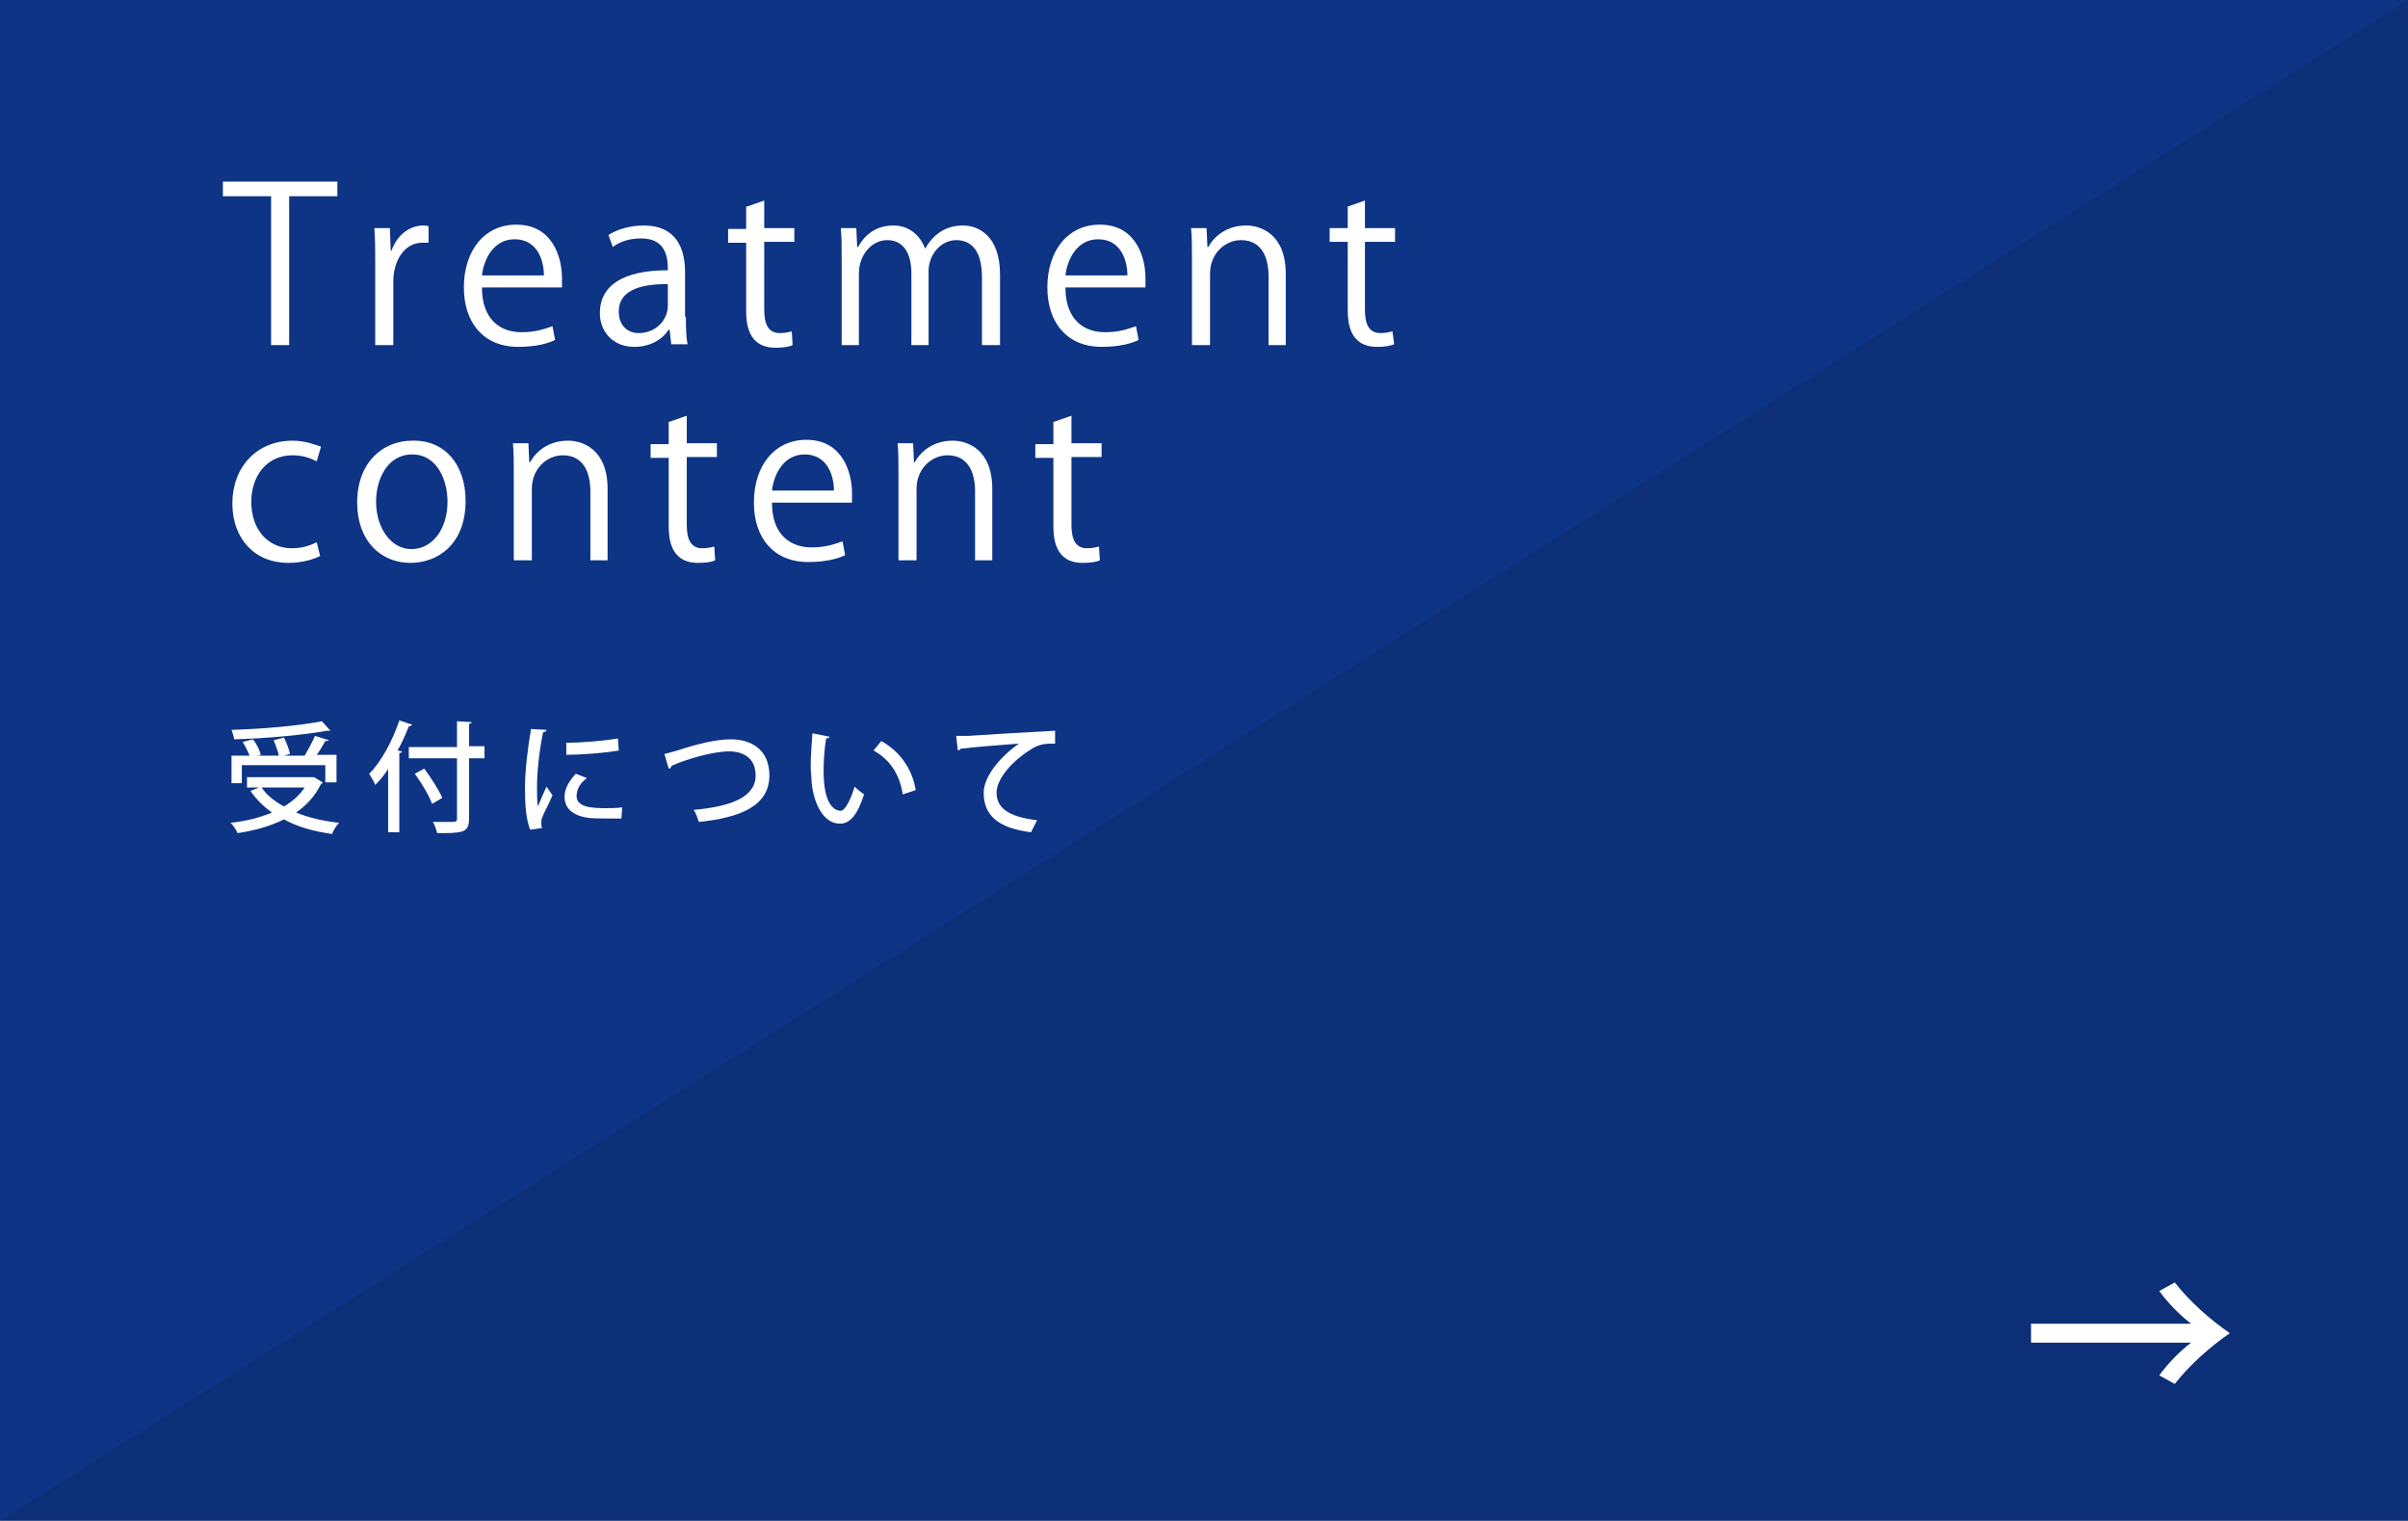 <?xml version="1.0" encoding="utf-8"?>
<!-- Generator: Adobe Illustrator 21.1.0, SVG Export Plug-In . SVG Version: 6.00 Build 0)  -->
<svg version="1.0" id="レイヤー_1" xmlns="http://www.w3.org/2000/svg" xmlns:xlink="http://www.w3.org/1999/xlink" x="0px"
	 y="0px" viewBox="0 0 279.8 176.7" style="enable-background:new 0 0 279.8 176.7;" xml:space="preserve">
<style type="text/css">
	.st0{fill:#0D3485;}
	.st1{opacity:0.1;}
	.st2{fill:#FFFFFF;}
</style>
<rect y="0" class="st0" width="279.8" height="176.7"/>
<polygon class="st1" points="279.8,176.7 0,176.7 279.8,0 "/>
<g>
	<g>
		<path class="st2" d="M236,155.9v-2.1h18.6c-1.2-0.9-2.7-2.4-3.7-3.8l1.8-1c1.7,2.2,4.2,4.4,6.4,5.9c-2.2,1.5-4.7,3.7-6.4,5.9
			l-1.8-1c1-1.4,2.5-2.9,3.7-3.8H236z"/>
	</g>
</g>
<g>
	<g>
		<path class="st2" d="M36.5,90.3l1,0.6c-0.1,0.1-0.1,0.2-0.2,0.2c-0.7,1.4-1.7,2.5-2.9,3.3c1.4,0.6,3.2,1,5,1.2
			c-0.3,0.3-0.7,0.9-0.8,1.3c-2.1-0.3-4-0.8-5.6-1.7c-1.6,0.8-3.4,1.3-5.4,1.6c-0.1-0.3-0.5-0.9-0.8-1.2c1.8-0.2,3.4-0.6,4.8-1.2
			c-1-0.7-1.8-1.5-2.5-2.5l1-0.4h-1.4v-1.2h7.6L36.5,90.3z M28.1,89v2h-1.2v-3.2h2.1c-0.2-0.5-0.5-1.1-0.8-1.6l1.2-0.3
			c0.4,0.5,0.8,1.3,0.9,1.8l-0.4,0.1h2.5c-0.1-0.5-0.4-1.3-0.6-1.8l1.2-0.3c0.3,0.6,0.6,1.4,0.7,1.9l-0.7,0.2h2.4
			c0.4-0.7,0.9-1.6,1.2-2.3l1.6,0.5c0,0.1-0.2,0.1-0.4,0.1c-0.3,0.5-0.6,1.1-1,1.6h2.3v3.2h-1.3v-2H28.1z M38.4,84.9
			c0,0-0.1,0-0.2,0c-0.1,0-0.1,0-0.2,0c-2.7,0.5-7.1,0.9-10.8,1c0-0.3-0.2-0.8-0.3-1.1c3.7-0.1,8-0.5,10.5-1L38.4,84.9z M30.4,91.5
			c0.6,0.9,1.5,1.6,2.6,2.2c1-0.6,1.8-1.3,2.4-2.2H30.4z"/>
		<path class="st2" d="M45.2,89.2c-0.5,0.8-1,1.4-1.6,2c-0.1-0.3-0.5-1-0.7-1.3c1.4-1.4,2.7-3.8,3.5-6.2l1.5,0.5
			c-0.1,0.1-0.2,0.2-0.4,0.2c-0.4,1-0.8,1.9-1.3,2.8l0.5,0.1c0,0.1-0.1,0.2-0.3,0.2v9.2h-1.3V89.2z M56.3,86.8v1.3h-1.8v7
			c0,0.9-0.2,1.3-0.8,1.5c-0.6,0.2-1.5,0.2-2.9,0.2c-0.1-0.4-0.3-1-0.5-1.3c0.6,0,1.2,0,1.6,0c1.1,0,1.2,0,1.2-0.4v-7h-5.6v-1.3h5.6
			v-3l1.7,0.1c0,0.1-0.1,0.2-0.3,0.2v2.6H56.3z M50.2,93.4c-0.3-0.9-1.2-2.4-2-3.5l1.1-0.6c0.8,1.1,1.7,2.5,2.1,3.4L50.2,93.4z"/>
		<path class="st2" d="M63.5,84.8c0,0.2-0.2,0.2-0.4,0.3c-0.5,2.4-0.7,4.9-0.7,6.2c0,0.9,0,1.8,0.1,2.4c0.2-0.5,0.8-1.9,1-2.3l0.7,1
			c-0.5,1.2-1,2-1.2,2.6c-0.1,0.2-0.1,0.4-0.1,0.7c0,0.2,0,0.3,0.1,0.5l-1.4,0.2c-0.5-1.3-0.6-3-0.6-4.9c0-1.9,0.3-4.4,0.7-6.8
			L63.5,84.8z M72.2,95.1c-0.5,0-1,0-1.5,0c-1,0-1.9,0-2.5-0.1c-1.8-0.3-2.6-1.2-2.6-2.4c0-1,0.5-1.8,1.3-2.7l1.3,0.5
			C67.4,91,67,91.7,67,92.5c0,1.3,1.8,1.4,3.4,1.4c0.6,0,1.3,0,1.9-0.1L72.2,95.1z M65.8,86.3c1.7,0,4.2-0.2,6-0.5l0.1,1.4
			c-1.7,0.3-4.5,0.5-6.1,0.5L65.8,86.3z"/>
		<path class="st2" d="M77.2,87.6c0.4-0.1,0.8-0.2,1.5-0.4c2.4-0.8,4.6-1.3,6.2-1.3c2.4,0,4.5,1.2,4.5,4.2c0,3.5-3.3,4.9-8.2,5.4
			c-0.1-0.3-0.3-1-0.6-1.4c4.4-0.4,7.2-1.5,7.2-4c0-2-1.4-2.8-3.1-2.8c-1.8,0-5,0.9-6.7,1.7c0,0.2-0.1,0.3-0.3,0.3L77.2,87.6z"/>
		<path class="st2" d="M96.4,85.6c0,0.1-0.2,0.2-0.4,0.2c-0.2,1.1-0.3,2.5-0.3,3.8c0,3.8,1.2,4.6,2,4.6c0.5,0,1.2-1.4,1.6-2.8
			c0.3,0.3,0.8,0.7,1.1,0.9c-0.8,2.5-1.7,3.4-2.8,3.4c-2,0-3.1-2.5-3.3-4.9c0-0.5-0.1-1.1-0.1-1.7c0-1.2,0.1-2.6,0.2-3.9L96.4,85.6z
			 M104.9,92.3c-0.4-2.5-1.6-4.1-3.4-5.1l0.9-1.1c2,1.1,3.6,3.1,4,5.7L104.9,92.3z"/>
		<path class="st2" d="M111.1,85.5c0.4,0,1,0,1.4,0c1.4-0.1,8-0.5,10.1-0.6l0,1.5c-1.1,0-1.9,0-3,0.8c-1.8,1.1-3.8,3.2-3.8,4.9
			c0,1.8,1.4,2.8,4.7,3.2l-0.7,1.4c-4-0.5-5.5-2.1-5.5-4.6c0-1.8,1.8-4.1,4.1-5.7c-1.5,0.1-5.3,0.4-6.8,0.6c0,0.1-0.2,0.2-0.3,0.2
			L111.1,85.5z"/>
	</g>
</g>
<g>
	<g>
		<path class="st2" d="M39.2,22.8h-5.6v17.3h-2.1V22.8h-5.6v-1.7h13.3V22.8z"/>
		<path class="st2" d="M49.9,28.2c-0.2,0-0.4,0-0.8,0c-2.2,0-3.4,2.2-3.4,4.5v7.4h-2.1v-9.5c0-1.4,0-2.8-0.1-4.1h1.8l0.1,2.6h0.1
			c0.6-1.7,2-2.9,3.7-2.9c0.2,0,0.4,0,0.6,0.1V28.2z"/>
		<path class="st2" d="M64.5,39.5c-0.8,0.4-2.2,0.8-4.3,0.8c-4,0-6.3-2.8-6.3-6.9c0-4.3,2.4-7.3,6.1-7.3c4.2,0,5.3,3.8,5.3,6.2
			c0,0.5,0,0.8,0,1.1h-9.3c0,3.8,2.2,5.2,4.6,5.2c1.7,0,2.7-0.4,3.6-0.7L64.5,39.5z M63.2,32c0-1.8-0.8-4.2-3.4-4.2
			c-2.5,0-3.6,2.4-3.8,4.2H63.2z"/>
		<path class="st2" d="M79.7,36.8c0,1.1,0,2.3,0.2,3.2H78l-0.2-1.7h-0.1c-0.7,1.1-2.1,2-4,2c-2.6,0-4-1.9-4-3.9c0-3.3,2.8-5,7.9-5
			c0-1.1,0-3.7-3.1-3.7c-1.2,0-2.4,0.3-3.3,1l-0.5-1.4c1.1-0.7,2.6-1.1,4.1-1.1c3.8,0,4.8,2.7,4.8,5.4V36.8z M77.7,33
			c-2.6,0-5.8,0.4-5.8,3.2c0,1.7,1.1,2.5,2.3,2.5c2,0,3.4-1.5,3.4-3.2V33z"/>
		<path class="st2" d="M86.8,24l2-0.7v3.2h3.5v1.6h-3.5V36c0,1.7,0.5,2.7,1.8,2.7c0.6,0,1-0.1,1.4-0.2l0.1,1.6
			c-0.4,0.2-1.1,0.3-2,0.3c-3.3,0-3.4-3-3.4-4.4v-7.8h-2.1v-1.6h2.1V24z"/>
		<path class="st2" d="M116.1,40.1h-2v-7.9c0-2.6-0.9-4.3-3-4.3c-1.7,0-3.2,1.6-3.2,3.6v8.6h-2v-8.4c0-2.2-0.9-3.8-2.8-3.8
			c-1.8,0-3.3,1.7-3.3,3.9v8.3h-2V30c0-1.4,0-2.4-0.1-3.5h1.8l0.1,2.2h0.1c0.7-1.3,2-2.5,4.1-2.5c1.8,0,3.1,1.1,3.7,2.7h0
			c0.9-1.6,2.3-2.7,4.4-2.7c1.7,0,4.3,1.1,4.3,5.7V40.1z"/>
		<path class="st2" d="M132.3,39.5c-0.8,0.4-2.2,0.8-4.3,0.8c-4,0-6.3-2.8-6.3-6.9c0-4.3,2.4-7.3,6.1-7.3c4.2,0,5.3,3.8,5.3,6.2
			c0,0.5,0,0.8,0,1.1h-9.3c0,3.8,2.2,5.2,4.6,5.2c1.7,0,2.7-0.4,3.6-0.7L132.3,39.5z M131,32c0-1.8-0.8-4.2-3.4-4.2
			c-2.5,0-3.6,2.4-3.8,4.2H131z"/>
		<path class="st2" d="M149.5,40.1h-2.1v-8c0-2.2-0.8-4.2-3.2-4.2c-1.8,0-3.6,1.5-3.6,3.9v8.3h-2.1V30c0-1.4,0-2.4-0.1-3.5h1.8
			l0.1,2.2h0.1c0.7-1.3,2.2-2.5,4.4-2.5c1.7,0,4.6,1,4.6,5.6V40.1z"/>
		<path class="st2" d="M156.6,24l2-0.7v3.2h3.5v1.6h-3.5V36c0,1.7,0.5,2.7,1.8,2.7c0.6,0,1-0.1,1.4-0.2L162,40
			c-0.5,0.2-1.1,0.3-2,0.3c-3.3,0-3.4-3-3.4-4.4v-7.8h-2.1v-1.6h2.1V24z"/>
		<path class="st2" d="M37.2,64.6c-0.6,0.3-1.9,0.8-3.7,0.8c-3.9,0-6.5-2.8-6.5-6.9c0-4.2,2.8-7.3,7-7.3c1.5,0,2.7,0.5,3.3,0.7
			l-0.5,1.7c-0.6-0.3-1.5-0.7-2.8-0.7c-3.1,0-4.8,2.5-4.8,5.4c0,3.3,2,5.4,4.7,5.4c1.4,0,2.3-0.4,2.9-0.7L37.2,64.6z"/>
		<path class="st2" d="M54.1,58.2c0,5.1-3.3,7.2-6.4,7.2c-3.5,0-6.2-2.6-6.2-7c0-4.6,2.9-7.2,6.4-7.2C51.7,51.1,54.1,54,54.1,58.2z
			 M47.9,52.8c-2.9,0-4.2,2.9-4.2,5.5c0,3,1.7,5.5,4.1,5.5c2.5,0,4.2-2.4,4.2-5.5C52,55.8,50.8,52.8,47.9,52.8z"/>
		<path class="st2" d="M70.7,65.1h-2.1v-8c0-2.2-0.8-4.2-3.2-4.2c-1.8,0-3.6,1.5-3.6,3.9v8.3h-2.1V55c0-1.4,0-2.4-0.1-3.5h1.8
			l0.1,2.2h0.1c0.7-1.3,2.2-2.5,4.4-2.5c1.7,0,4.6,1,4.6,5.6V65.1z"/>
		<path class="st2" d="M77.8,49l2-0.7v3.2h3.5v1.6h-3.5V61c0,1.7,0.5,2.7,1.8,2.7c0.6,0,1-0.1,1.4-0.2l0.1,1.6
			c-0.4,0.2-1.1,0.3-2,0.3c-3.3,0-3.4-3-3.4-4.4v-7.8h-2.1v-1.6h2.1V49z"/>
		<path class="st2" d="M98.2,64.5c-0.8,0.4-2.2,0.8-4.3,0.8c-4,0-6.3-2.8-6.3-6.9c0-4.3,2.4-7.3,6.1-7.3c4.2,0,5.3,3.8,5.3,6.2
			c0,0.5,0,0.8,0,1.1h-9.3c0,3.8,2.2,5.2,4.6,5.2c1.7,0,2.7-0.4,3.6-0.7L98.2,64.5z M96.9,57c0-1.8-0.8-4.2-3.4-4.2
			c-2.5,0-3.6,2.4-3.8,4.2H96.9z"/>
		<path class="st2" d="M115.4,65.1h-2.1v-8c0-2.2-0.8-4.2-3.2-4.2c-1.8,0-3.6,1.5-3.6,3.9v8.3h-2.1V55c0-1.4,0-2.4-0.1-3.5h1.8
			l0.1,2.2h0.1c0.7-1.3,2.2-2.5,4.4-2.5c1.7,0,4.6,1,4.6,5.6V65.1z"/>
		<path class="st2" d="M122.5,49l2-0.7v3.2h3.5v1.6h-3.5V61c0,1.7,0.5,2.7,1.8,2.7c0.6,0,1-0.1,1.4-0.2l0.1,1.6
			c-0.4,0.2-1.1,0.3-2,0.3c-3.3,0-3.4-3-3.4-4.4v-7.8h-2.1v-1.6h2.1V49z"/>
	</g>
</g>
</svg>

